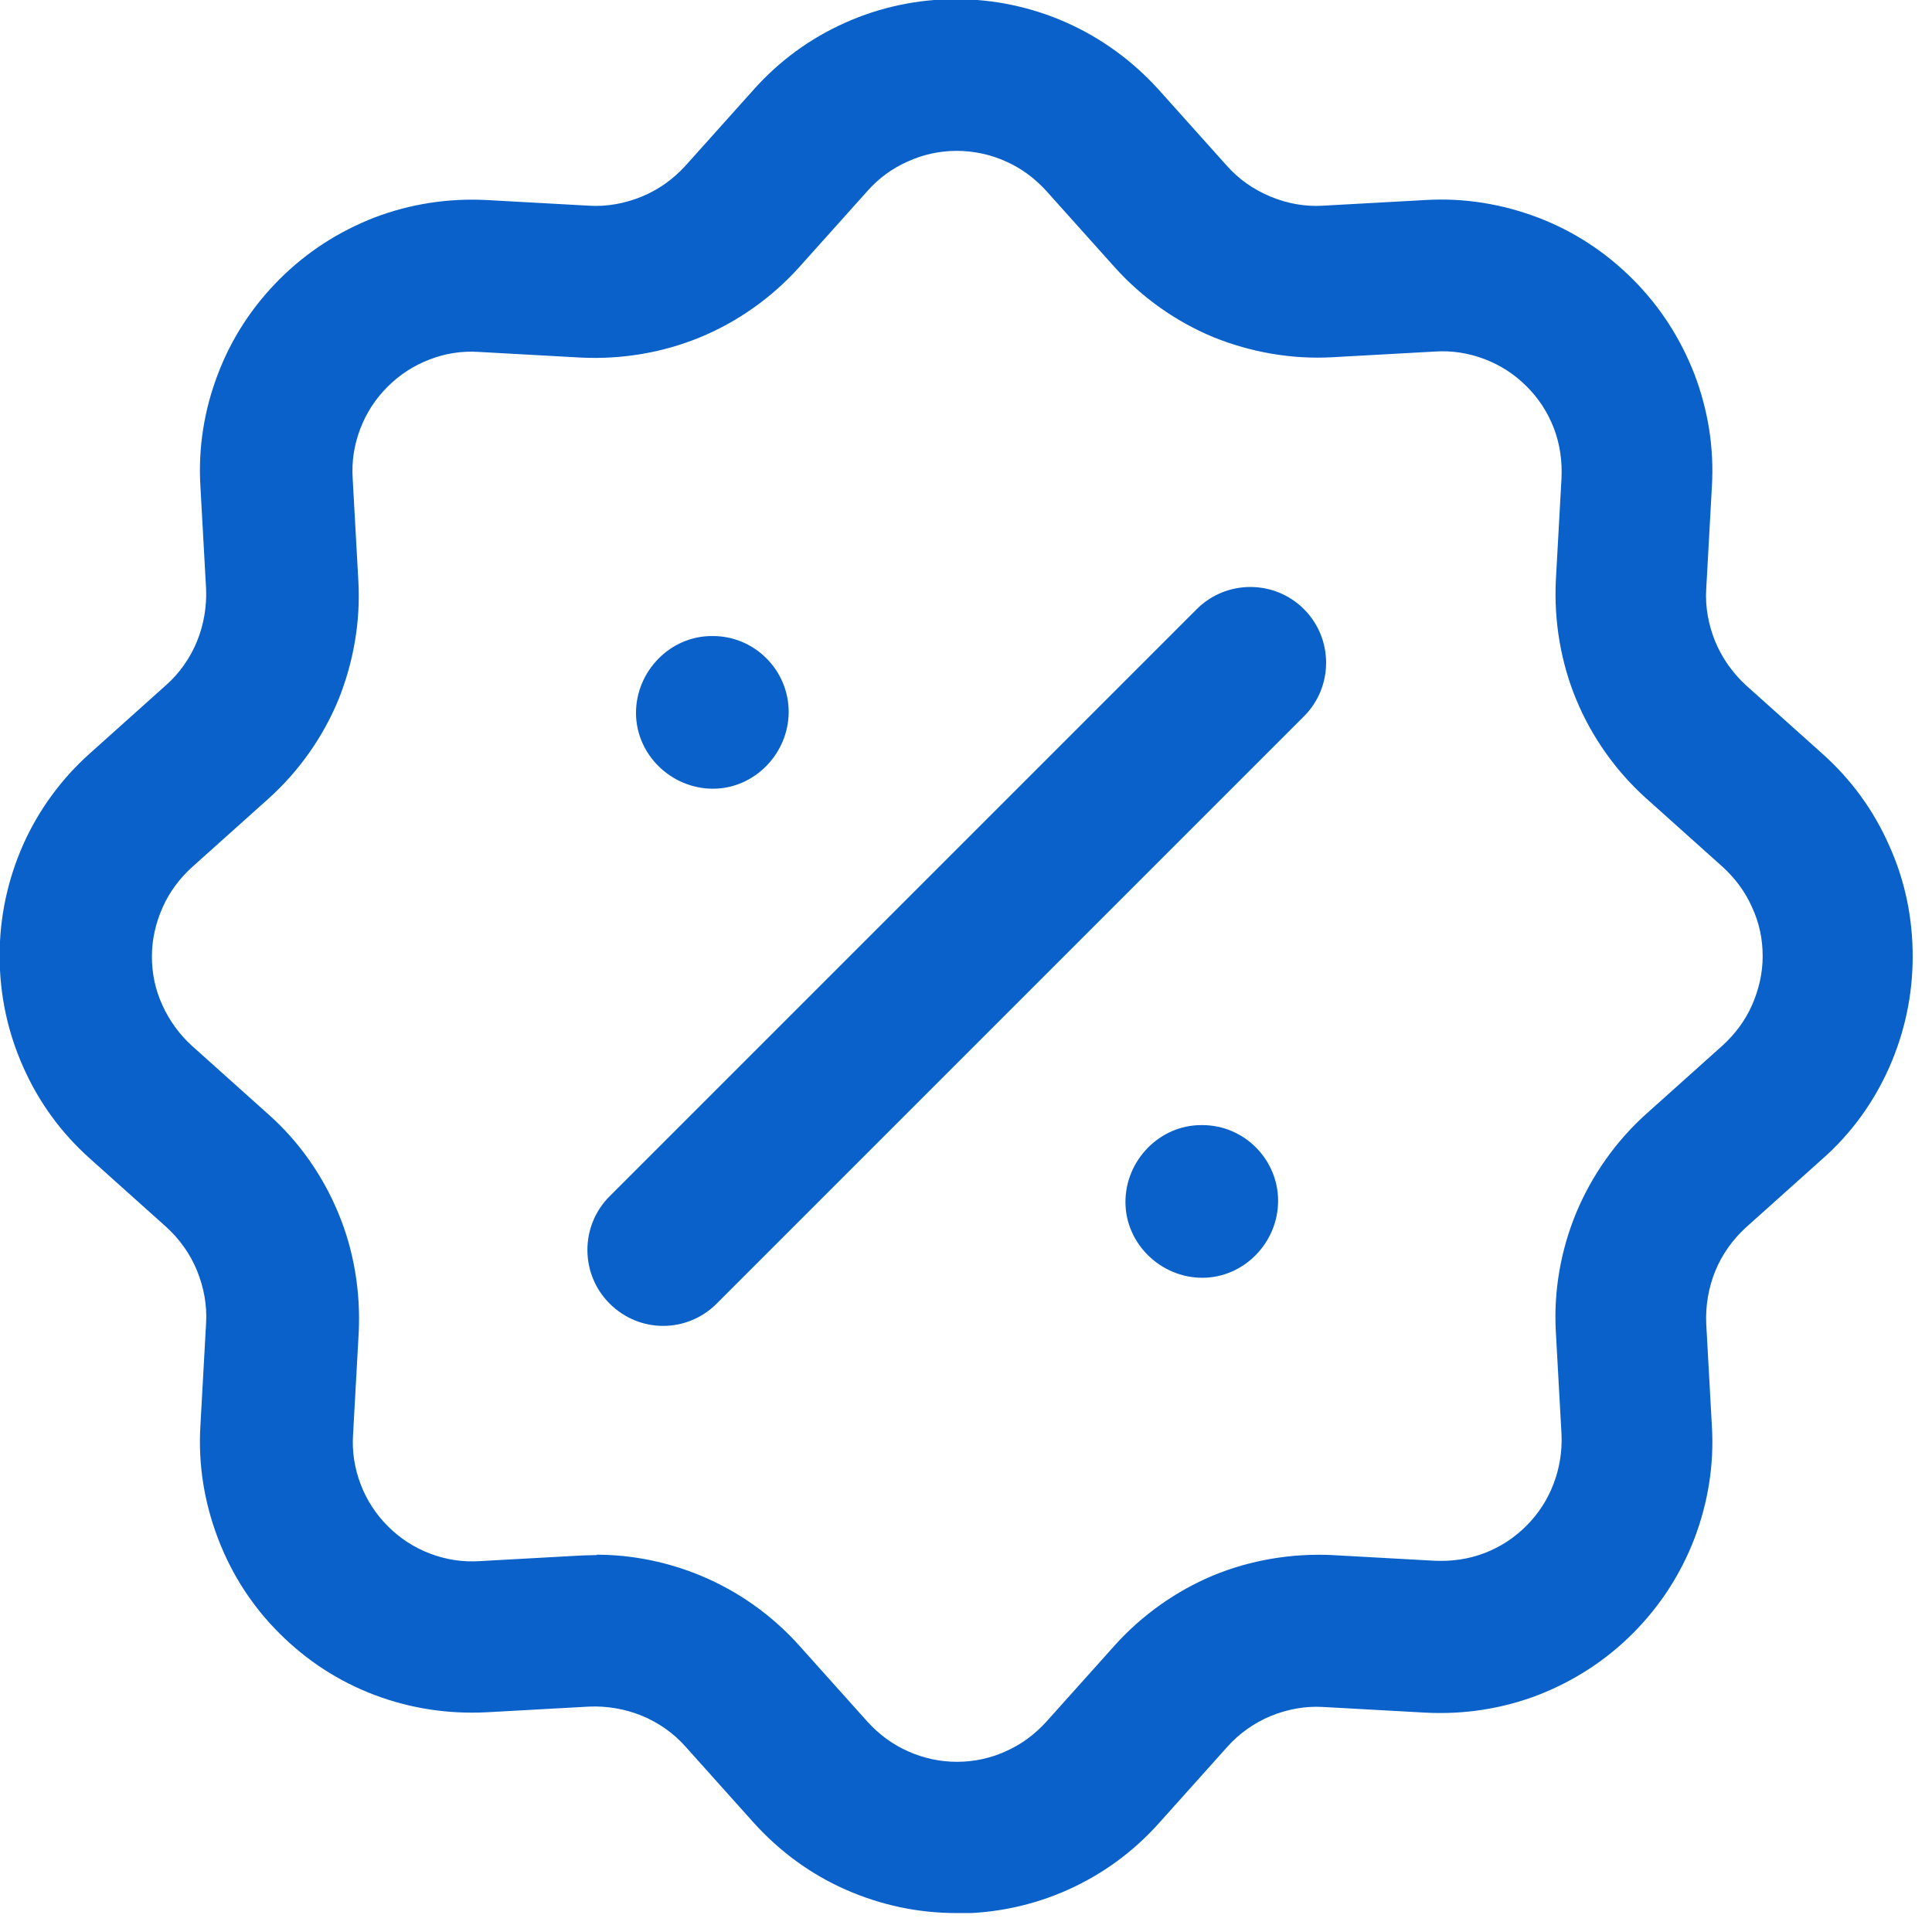 <svg fill="none" viewBox="0 0 51 51" height="51" width="51" xmlns="http://www.w3.org/2000/svg">
        <g clip-path="url(#clip0_5029_7889)">
        <path fill="#0961C9" d="M25.25 50.5C24.23 50.5 23.25 50.29 22.32 49.88C21.39 49.47 20.58 48.87 19.9 48.12L18.09 46.1C17.78 45.75 17.38 45.47 16.94 45.29C16.5 45.11 16.02 45.03 15.55 45.05L12.84 45.2C11.82 45.25 10.83 45.1 9.88 44.74C8.93 44.38 8.09 43.83 7.37 43.11C6.65 42.39 6.11 41.55 5.75 40.6C5.39 39.65 5.23 38.66 5.29 37.64L5.44 34.93C5.47 34.46 5.38 33.98 5.2 33.54C5.02 33.1 4.74 32.71 4.39 32.39L2.37 30.58C1.61 29.9 1.02 29.09 0.61 28.16C0.2 27.24 -0.01 26.25 -0.01 25.23C-0.01 24.21 0.2 23.23 0.61 22.3C1.02 21.38 1.62 20.56 2.37 19.89L4.39 18.08C4.74 17.77 5.02 17.37 5.2 16.93C5.38 16.49 5.46 16.01 5.44 15.54L5.29 12.83C5.23 11.82 5.39 10.82 5.75 9.88C6.11 8.93 6.66 8.09 7.38 7.37C8.1 6.65 8.94 6.11 9.89 5.74C10.84 5.38 11.83 5.23 12.84 5.28L15.55 5.43C16.02 5.46 16.5 5.37 16.94 5.19C17.38 5.01 17.77 4.73 18.09 4.38L19.9 2.36C20.58 1.6 21.39 1.01 22.31 0.6C24.16 -0.23 26.3 -0.23 28.16 0.6C29.08 1.01 29.9 1.61 30.58 2.36L32.39 4.38C32.7 4.73 33.1 5.01 33.54 5.19C33.97 5.37 34.45 5.46 34.92 5.43L37.63 5.28C38.64 5.22 39.64 5.38 40.59 5.74C41.54 6.1 42.38 6.65 43.1 7.37C43.82 8.09 44.36 8.93 44.73 9.88C45.09 10.83 45.25 11.82 45.19 12.84L45.04 15.55C45.01 16.02 45.1 16.5 45.28 16.94C45.46 17.37 45.74 17.77 46.09 18.09L48.11 19.9C48.87 20.58 49.46 21.39 49.87 22.32C50.29 23.25 50.49 24.23 50.49 25.25C50.49 26.27 50.28 27.25 49.87 28.18C49.46 29.1 48.87 29.92 48.11 30.59L46.09 32.4C45.74 32.72 45.46 33.11 45.28 33.55C45.1 33.99 45.02 34.47 45.04 34.94L45.19 37.65C45.25 38.66 45.09 39.66 44.73 40.61C44.37 41.55 43.82 42.4 43.1 43.12C42.38 43.84 41.54 44.38 40.59 44.75C39.64 45.11 38.65 45.26 37.64 45.21L34.93 45.06C34.46 45.03 33.98 45.12 33.54 45.3C33.11 45.48 32.71 45.76 32.4 46.11L30.59 48.13C29.92 48.88 29.1 49.48 28.18 49.89C27.26 50.3 26.27 50.51 25.25 50.51V50.5ZM15.74 41.04C16.68 41.04 17.62 41.23 18.49 41.59C19.48 42 20.37 42.63 21.09 43.43L22.9 45.45C23.2 45.78 23.56 46.05 23.97 46.23C24.79 46.6 25.74 46.6 26.55 46.23C26.96 46.05 27.32 45.78 27.62 45.45L29.43 43.43C30.14 42.64 31.04 42 32.02 41.59C33.01 41.18 34.1 41 35.16 41.05L37.87 41.2C38.32 41.22 38.76 41.16 39.18 41C39.6 40.84 39.97 40.6 40.29 40.28C40.61 39.96 40.85 39.59 41.01 39.17C41.17 38.75 41.24 38.31 41.22 37.86L41.07 35.15C41.01 34.08 41.2 33 41.61 32.01C42.02 31.03 42.65 30.13 43.45 29.41L45.47 27.6C45.8 27.3 46.07 26.94 46.25 26.53C46.43 26.12 46.53 25.69 46.53 25.24C46.53 24.79 46.44 24.36 46.25 23.95C46.07 23.54 45.8 23.18 45.47 22.88L43.45 21.07C42.66 20.36 42.02 19.46 41.61 18.47C41.2 17.48 41.02 16.4 41.07 15.33L41.22 12.62C41.24 12.17 41.18 11.73 41.02 11.31C40.86 10.89 40.62 10.52 40.3 10.2C39.98 9.88 39.61 9.64 39.19 9.48C38.77 9.32 38.33 9.25 37.88 9.28L35.17 9.43C34.1 9.49 33.02 9.3 32.03 8.9C31.04 8.49 30.14 7.85 29.43 7.06L27.62 5.04C27.32 4.71 26.96 4.44 26.55 4.26C25.73 3.89 24.78 3.89 23.97 4.26C23.56 4.44 23.2 4.7 22.9 5.04L21.09 7.06C20.38 7.85 19.48 8.49 18.49 8.9C17.5 9.31 16.42 9.49 15.35 9.44L12.64 9.29C12.19 9.26 11.75 9.33 11.34 9.49C10.92 9.65 10.55 9.89 10.23 10.21C9.91 10.53 9.67 10.9 9.51 11.32C9.35 11.74 9.28 12.18 9.31 12.63L9.46 15.34C9.52 16.41 9.33 17.49 8.93 18.48C8.52 19.47 7.88 20.37 7.09 21.08L5.07 22.89C4.74 23.19 4.47 23.55 4.29 23.96C4.11 24.37 4.01 24.8 4.01 25.25C4.01 25.7 4.1 26.13 4.29 26.54C4.47 26.94 4.74 27.31 5.07 27.61L7.09 29.42C7.89 30.13 8.52 31.03 8.93 32.02C9.34 33 9.52 34.09 9.47 35.16L9.32 37.87C9.29 38.32 9.36 38.76 9.52 39.18C9.68 39.6 9.92 39.97 10.24 40.29C10.56 40.61 10.93 40.85 11.35 41.01C11.77 41.17 12.21 41.24 12.66 41.21L15.37 41.06C15.5 41.06 15.63 41.05 15.76 41.05L15.74 41.04Z"></path>
        <path fill="#0961C9" d="M31.739 33.73C30.639 33.73 29.709 32.83 29.709 31.73C29.709 30.63 30.609 29.7 31.709 29.7H31.739C32.839 29.7 33.739 30.6 33.739 31.7C33.739 32.8 32.839 33.73 31.739 33.73ZM18.819 20.82C17.719 20.82 16.789 19.92 16.789 18.82C16.789 17.72 17.689 16.79 18.789 16.79H18.819C19.919 16.79 20.819 17.69 20.819 18.79C20.819 19.89 19.919 20.82 18.819 20.82Z"></path>
        <path fill="#0961C9" d="M17.501 35C16.991 35 16.481 34.8 16.091 34.41C15.311 33.63 15.311 32.36 16.091 31.58L31.591 16.08C32.371 15.3 33.641 15.3 34.421 16.08C35.201 16.86 35.201 18.13 34.421 18.91L18.921 34.41C18.531 34.8 18.021 35 17.511 35H17.501Z"></path>
        </g>
        <defs>
        <clipPath id="clip0_5029_7889">
        <rect fill="white" height="50.5" width="50.51"></rect>
        </clipPath>
        </defs>
        </svg>
